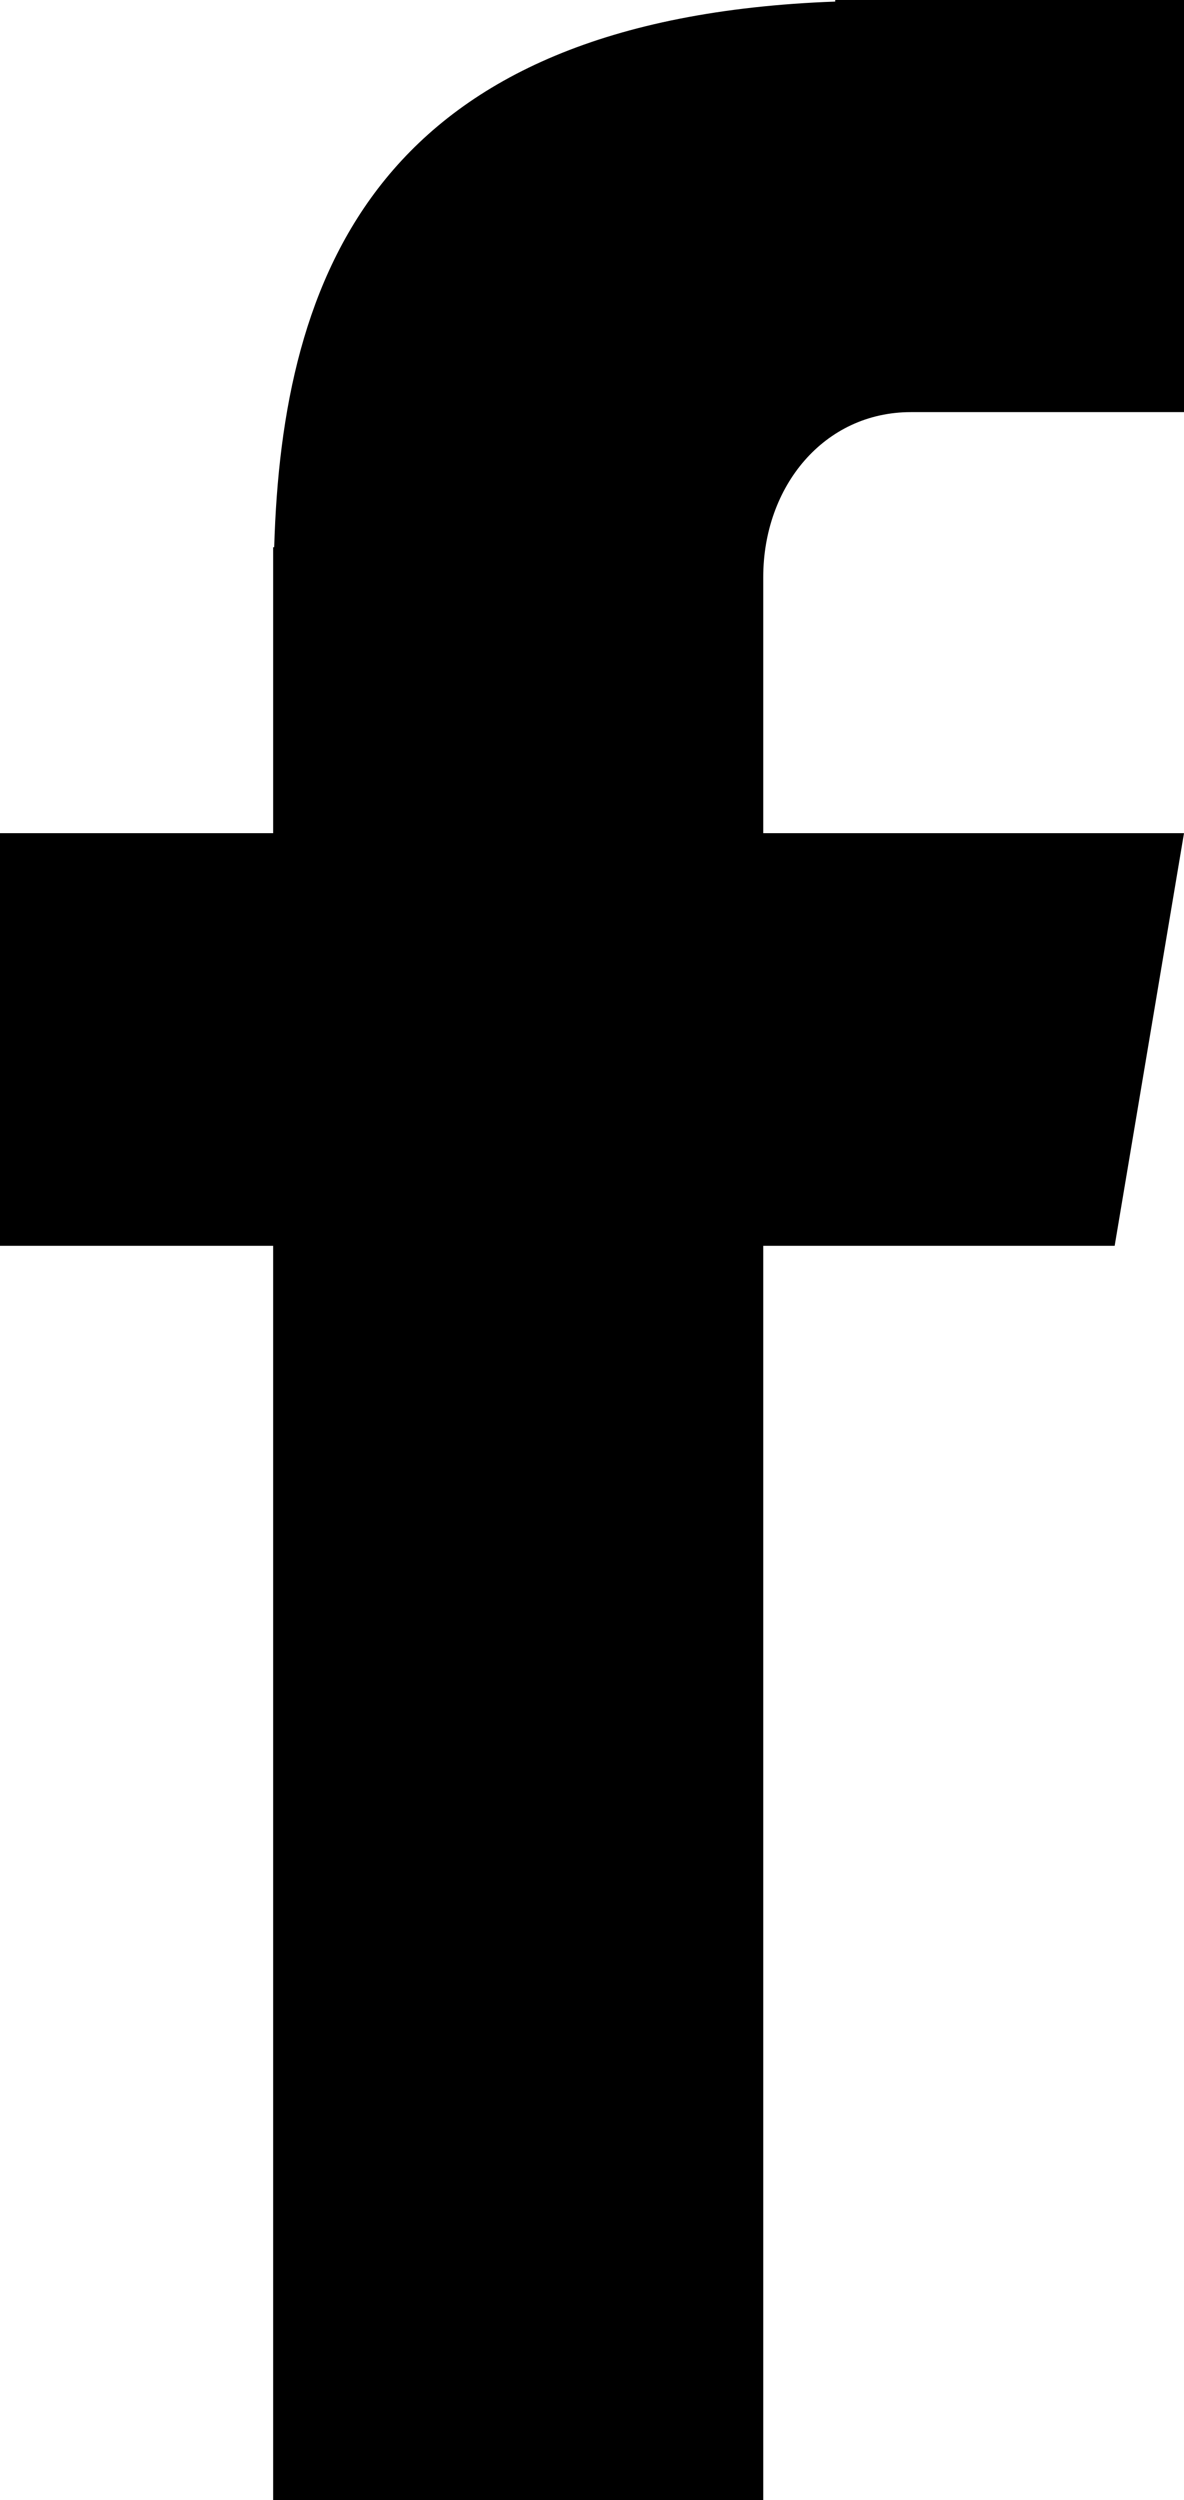 <?xml version="1.0" encoding="UTF-8" standalone="no"?><!-- Generator: Adobe Illustrator 23.0.1, SVG Export
Plug-In . SVG Version: 6.00 Build 0)  -->
<svg xmlns="http://www.w3.org/2000/svg" enable-background="new 0 0 225.4 475.6" fill="#000000"
  id="Layer_1" version="1.1" viewBox="0 0 225.4 475.6" x="0px" xml:space="preserve" y="0px">
<g id="change1_1"><path d="m173.4 78.4h52v-78.4h-66.4v0.3c-87.3 3.2-105.3 52.1-106.8 103.8h-0.2v54.4h-52v78.5h52v238.6h93.3v-238.6h66.9l13.2-78.5h-80.1v-48.7c0-17.3 11.6-31.4 28.1-31.4z" fill="#000000"/></g>
</svg>
